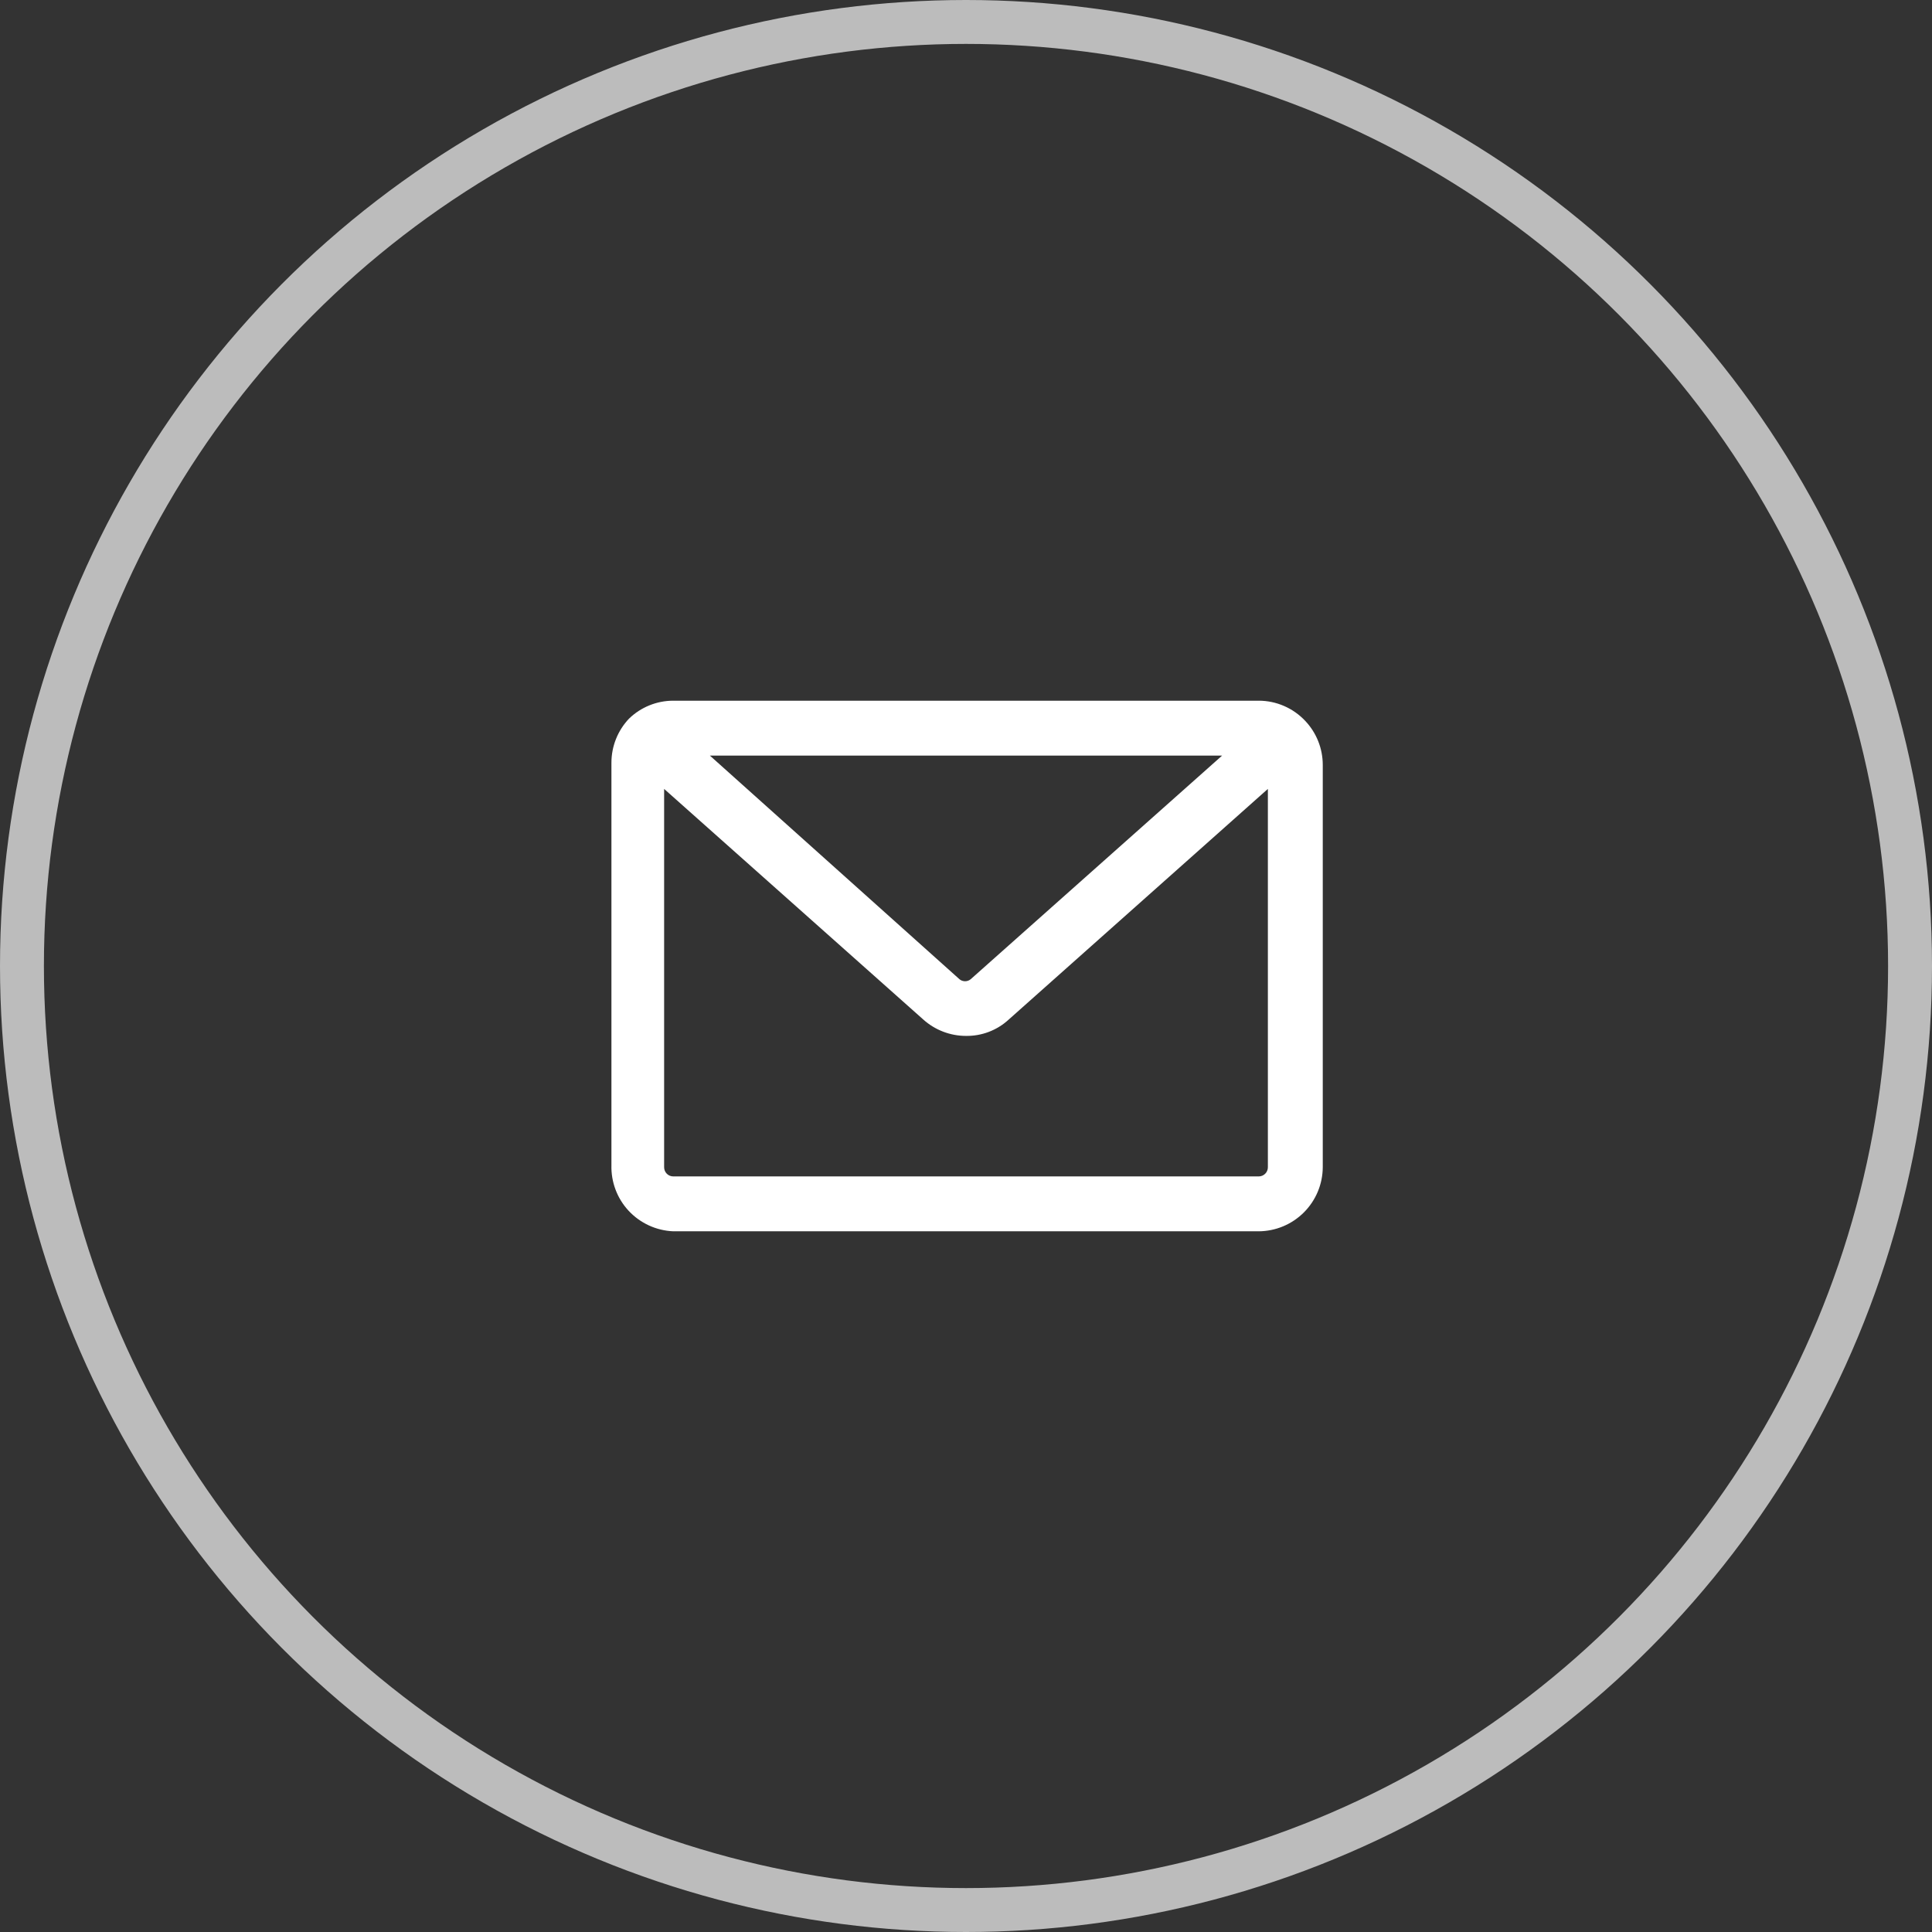 <svg width="44" height="44" viewBox="0 0 44 44" fill="none" xmlns="http://www.w3.org/2000/svg">
<rect x="0" y="0" width="44" height="44" fill="#333333" stroke="none"/>
<path d="M29.725 16.417C29.589 16.272 29.425 16.157 29.243 16.078C29.061 15.999 28.865 15.958 28.667 15.958H15.333C14.957 15.958 14.595 16.105 14.325 16.367C14.069 16.637 13.926 16.994 13.925 17.367V26.533C13.914 26.919 14.055 27.295 14.319 27.577C14.583 27.859 14.947 28.026 15.333 28.042H28.667C29.053 28.039 29.422 27.885 29.695 27.612C29.968 27.339 30.123 26.969 30.125 26.583V17.417C30.124 17.044 29.981 16.687 29.725 16.417ZM27.833 17.208L22.108 22.3C22.072 22.331 22.026 22.347 21.979 22.347C21.932 22.347 21.886 22.331 21.85 22.3L16.167 17.208H27.833ZM28.667 26.792H15.333C15.278 26.792 15.225 26.77 15.186 26.731C15.147 26.692 15.125 26.639 15.125 26.583V17.967L21.025 23.217C21.292 23.458 21.64 23.592 22 23.592C22.357 23.597 22.703 23.466 22.967 23.225L28.875 17.967V26.583C28.875 26.639 28.853 26.692 28.814 26.731C28.775 26.77 28.722 26.792 28.667 26.792Z" fill="white"/>
<circle cx="22" cy="22" r="21.5" stroke="#BCBCBC"/>
</svg>
